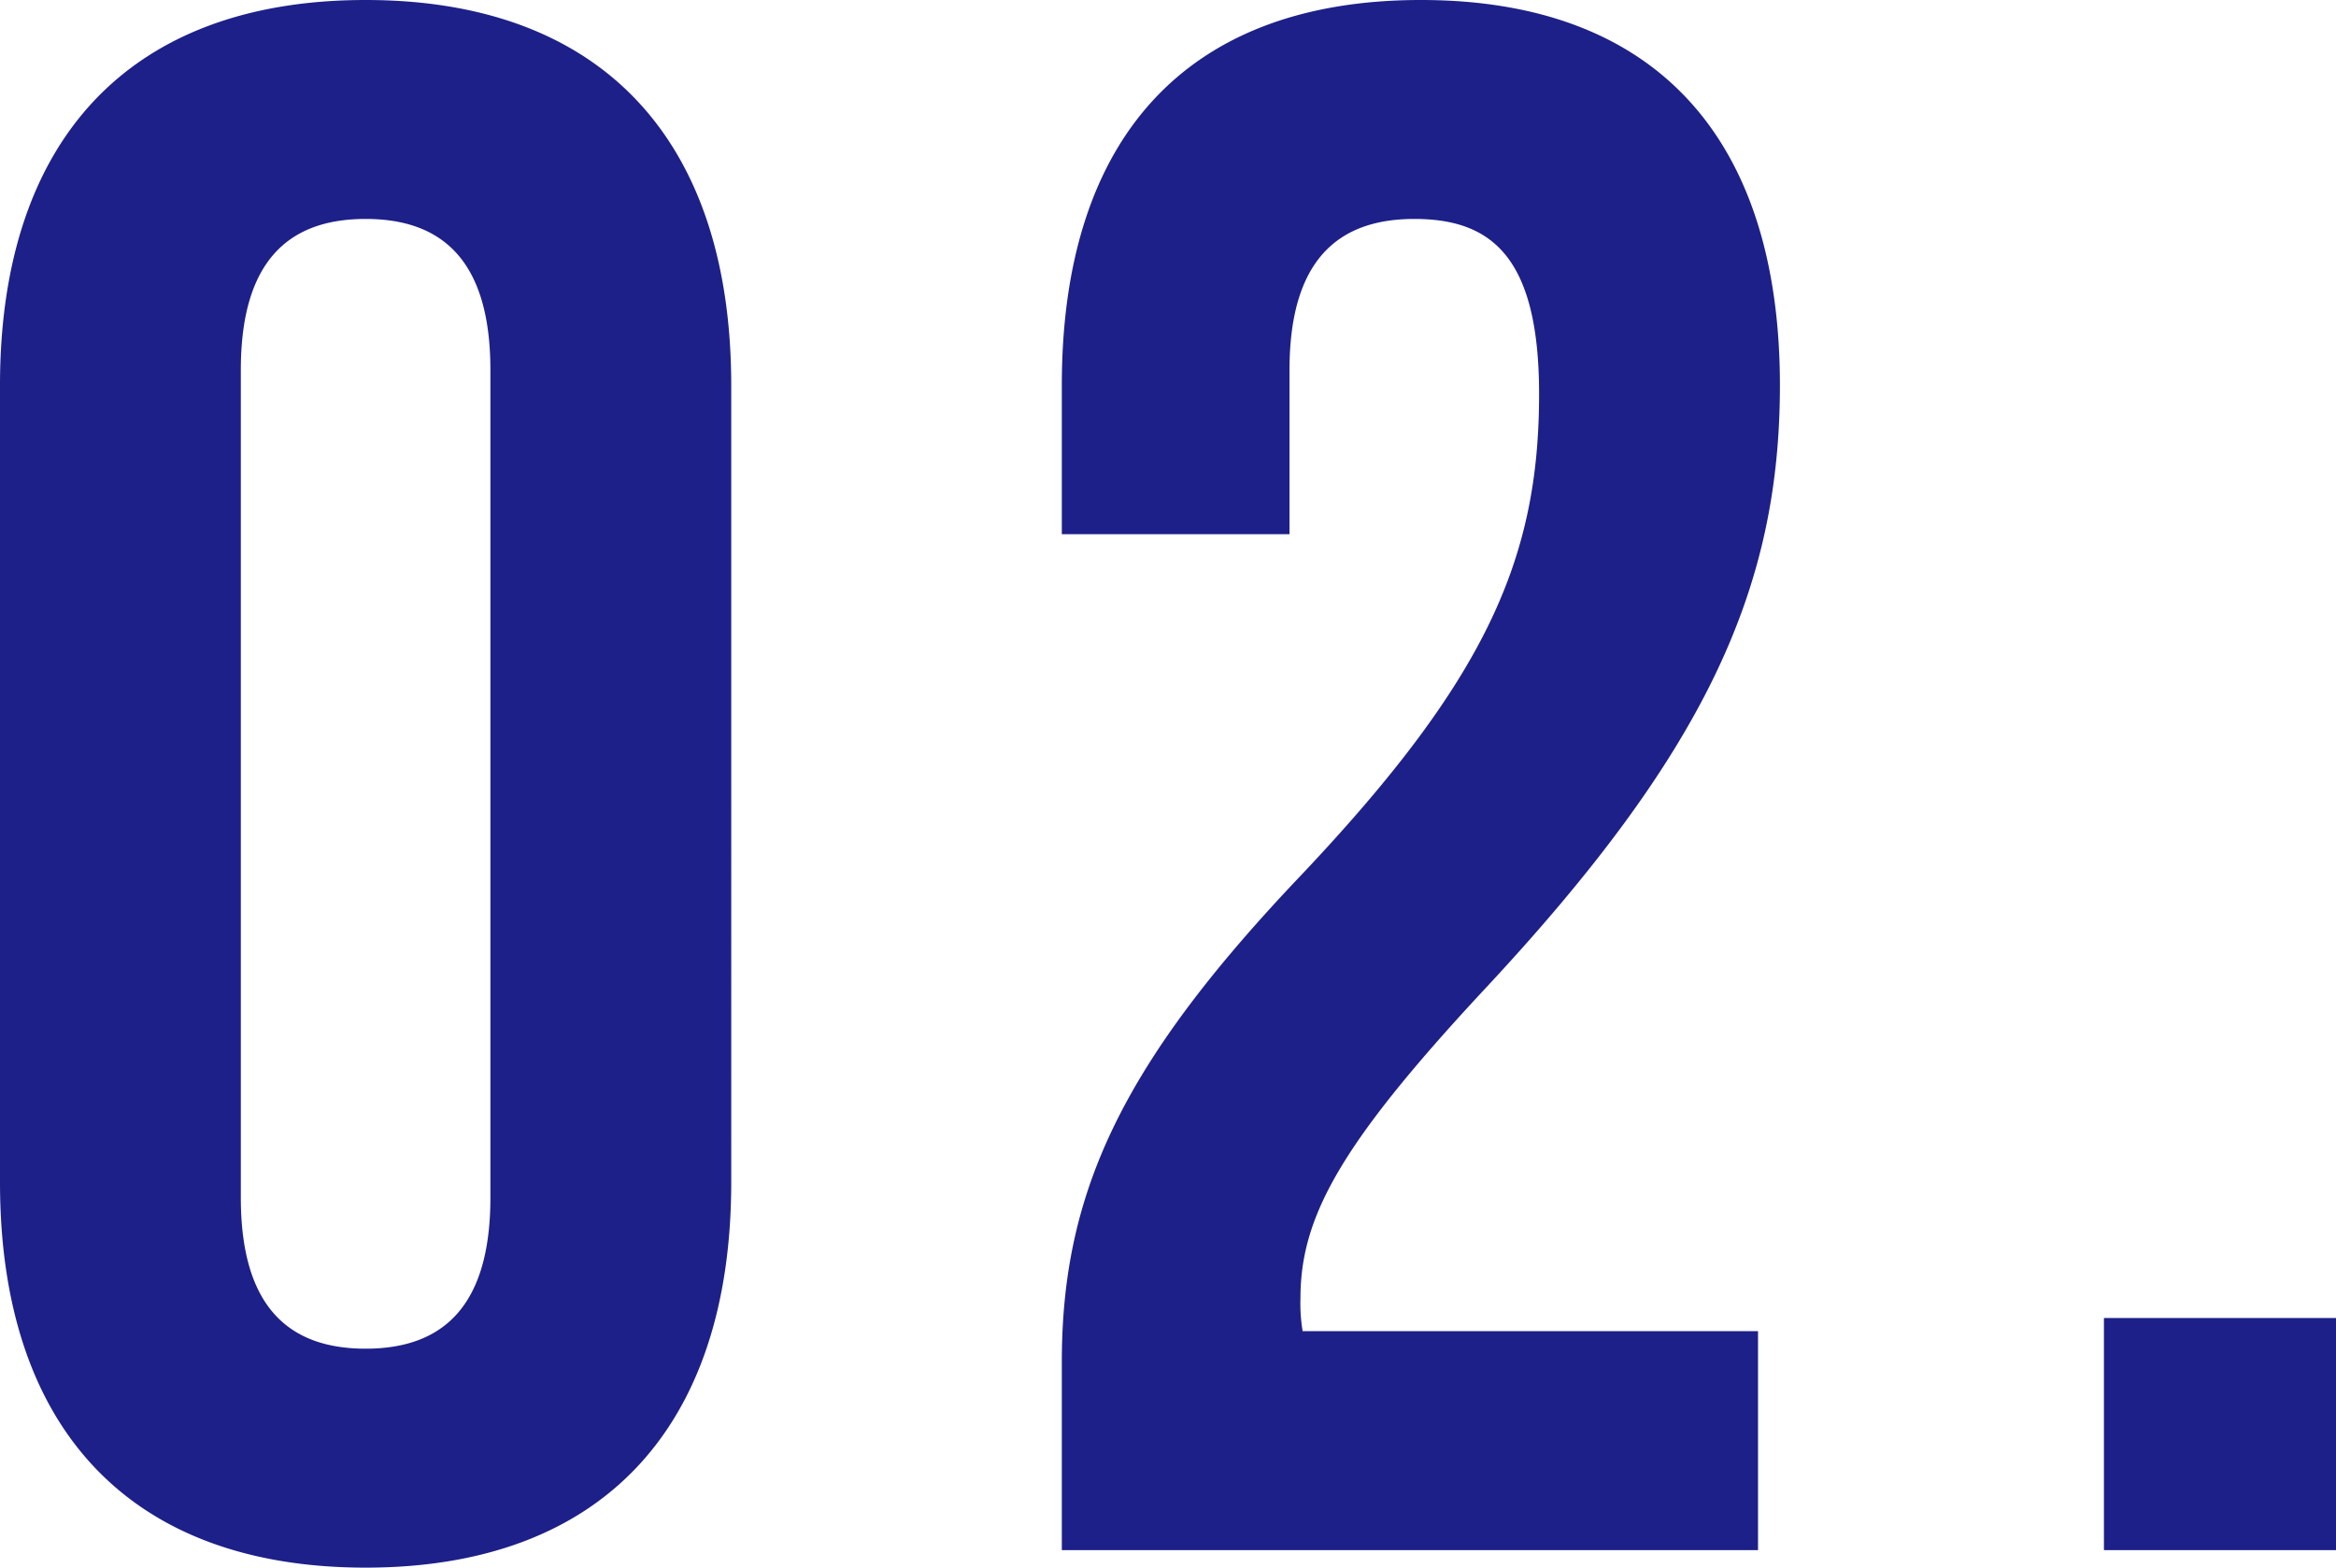 <svg xmlns="http://www.w3.org/2000/svg" width="85.36" height="57.28" viewBox="0 0 85.36 57.28"><path d="M-34.24-43.12c0-4,1.76-5.52,4.56-5.52s4.56,1.52,4.56,5.52v30.24c0,4-1.76,5.52-4.56,5.52s-4.56-1.52-4.56-5.52Zm-8.8,29.68C-43.04-4.48-38.32.64-29.68.64s13.36-5.12,13.36-14.08V-42.56c0-8.96-4.72-14.08-13.36-14.08s-13.36,5.12-13.36,14.08ZM13.2-42.24c0,6-1.92,10.4-8.64,17.52C-2-17.84-4.24-13.12-4.24-6.88V0H21.2V-8H4.56a6.055,6.055,0,0,1-.08-1.2c0-2.96,1.44-5.6,6.64-11.2C19.28-29.12,22-35.12,22-42.56c0-8.96-4.48-14.08-13.12-14.08S-4.24-51.52-4.24-42.56v5.44H4.08v-6c0-4,1.76-5.52,4.56-5.52S13.2-47.28,13.2-42.24ZM33.84-8.48V0h8.48V-8.48Z" transform="translate(43.04 56.64)" fill="#1d2088"/></svg>
